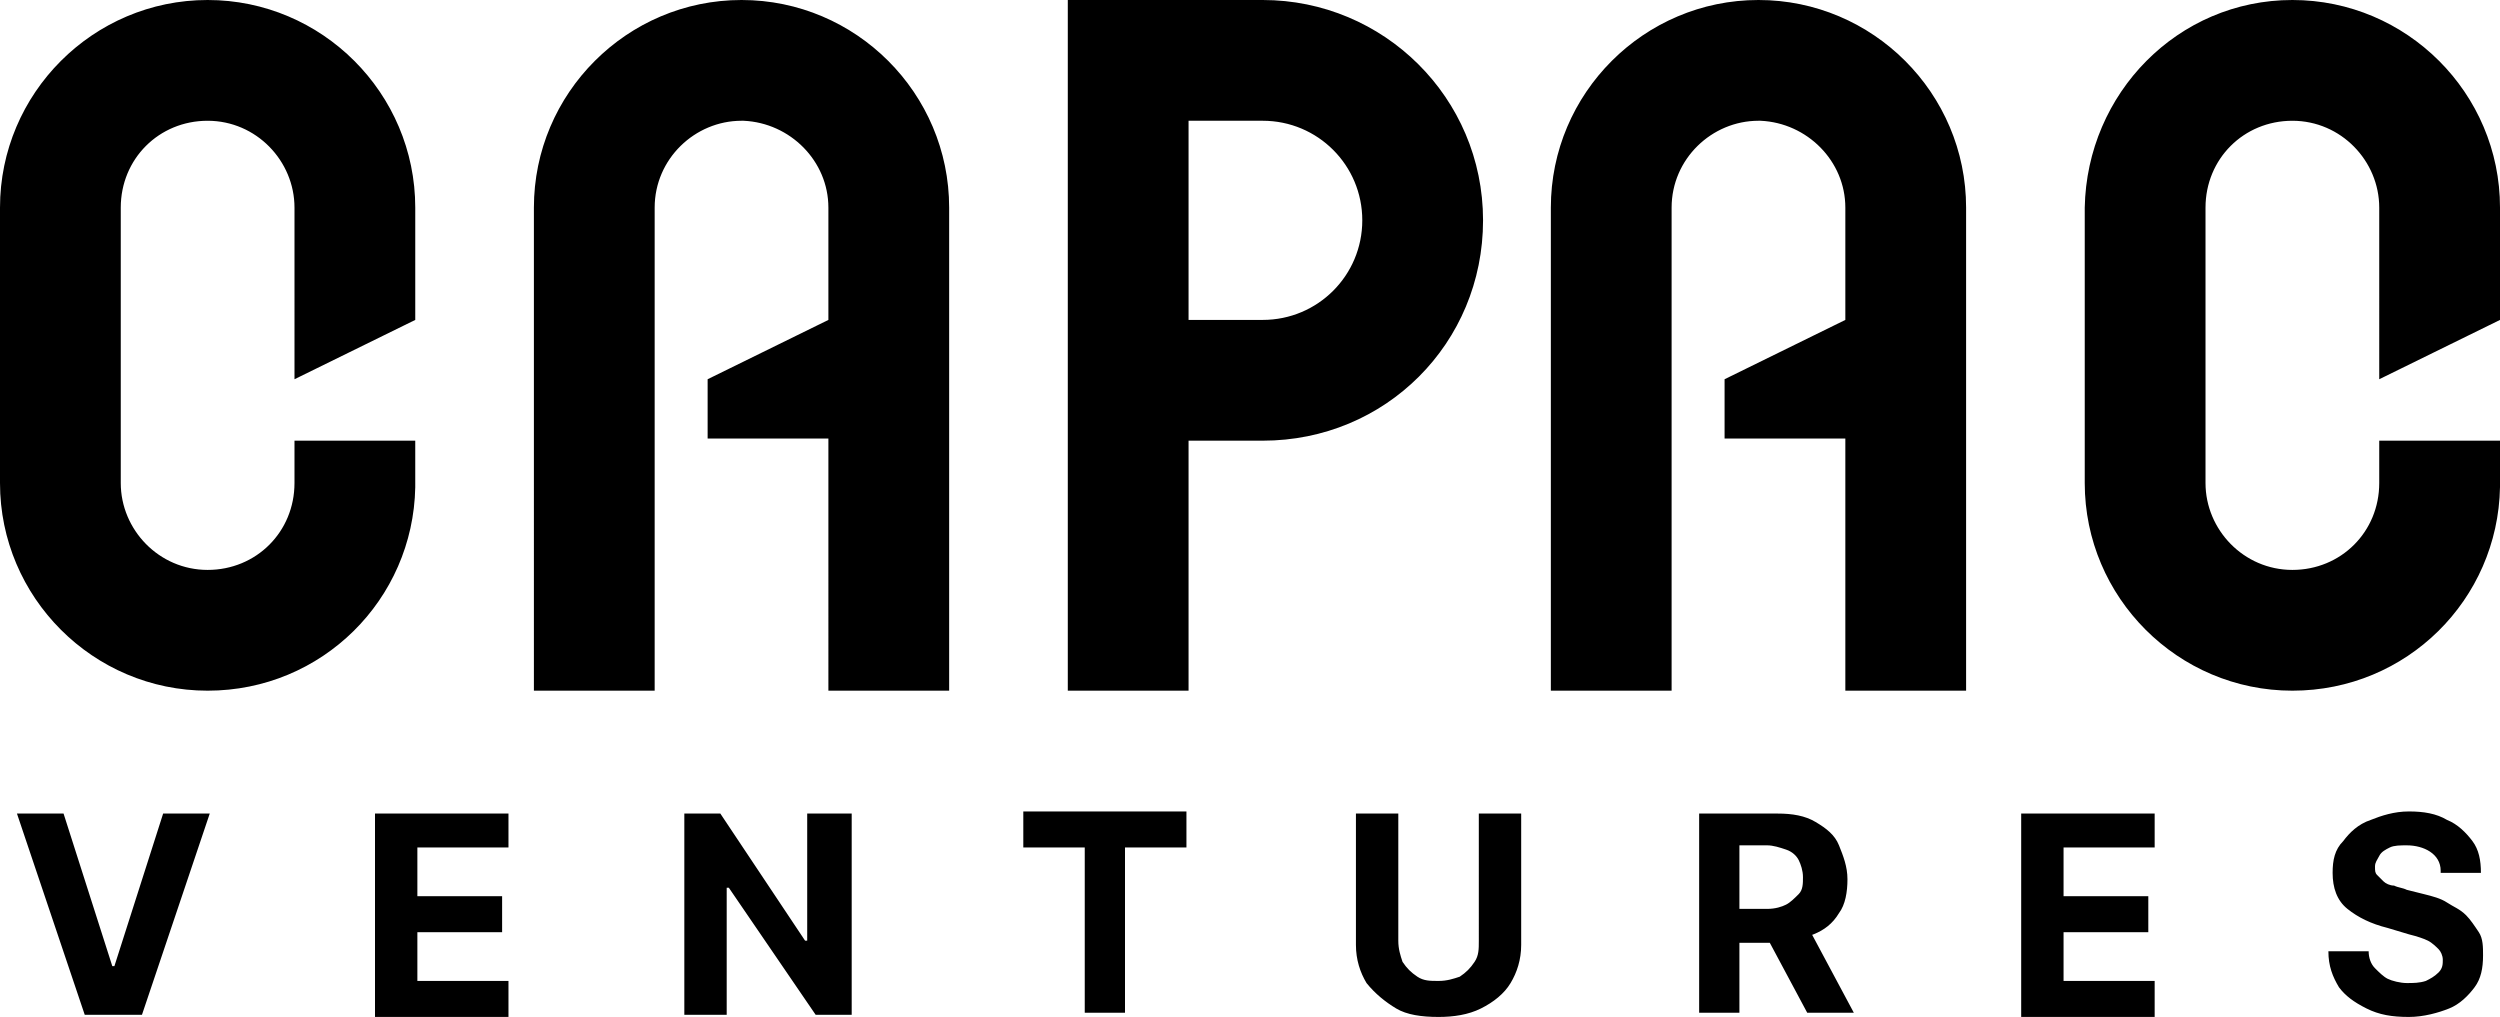 <svg height="48" width="118" xmlns="http://www.w3.org/2000/svg"><path d="M9.8 0c5.4 0 9.8 4.4 9.8 9.8v5.3l-5.7 2.8V9.8c0-2.2-1.8-4.1-4.1-4.1S5.7 7.5 5.7 9.8v13c0 2.2 1.8 4.1 4.1 4.1s4.1-1.8 4.1-4.1v-2h5.7V23c-.1 5.3-4.4 9.6-9.8 9.6S0 28.2 0 22.8v-13C0 4.4 4.4 0 9.8 0zm98.4 0c5.4 0 9.8 4.4 9.8 9.8v5.3l-5.7 2.8V9.8c0-2.2-1.8-4.1-4.1-4.1s-4.1 1.8-4.1 4.1v13c0 2.2 1.8 4.1 4.1 4.1s4.1-1.8 4.1-4.1v-2h5.7V23c-.1 5.3-4.4 9.6-9.8 9.6s-9.8-4.4-9.8-9.8v-13c.1-5.4 4.4-9.8 9.8-9.8zM35 0c5.4 0 9.8 4.4 9.8 9.8v22.8h-5.7V20.7h-5.7v-2.8l5.7-2.8V9.8c0-2.2-1.8-4-4-4.1H35c-2.2 0-4.1 1.8-4.1 4.1v22.8h-5.7V9.8C25.2 4.4 29.6 0 35 0zm24.6 0C65.3 0 70 4.6 70 10.4s-4.6 10.4-10.4 10.4h-3.5v11.8h-5.7V0zM83 0c5.4 0 9.8 4.4 9.8 9.8v22.8h-5.7V20.7h-5.7v-2.8l5.7-2.8V9.8c0-2.2-1.8-4-4-4.1H83c-2.2 0-4.1 1.8-4.1 4.1v22.8h-5.7V9.8C73.2 4.4 77.6 0 83 0zM59.6 5.7h-3.5v9.4h3.5c2.6 0 4.7-2.1 4.7-4.7s-2.1-4.7-4.7-4.7zM3 38.4l2.3 7.2h.1l2.3-7.2h2.2l-3.2 9.5H4L.8 38.4zm14.7 9.5v-9.5H24V40h-4.3v2.3h4V44h-4v2.3H24V48h-6.3zm22.5-9.5v9.5h-1.7l-4.1-6h-.1v6h-2v-9.5H34l4 6h.1v-6zm8.1 1.6v-1.7H56V40h-2.9v7.8h-1.9V40zm21.5-1.6h2v6.2c0 .7-.2 1.3-.5 1.8s-.8.9-1.4 1.2-1.3.4-2 .4c-.8 0-1.5-.1-2-.4s-1-.7-1.4-1.2c-.3-.5-.5-1.1-.5-1.8v-6.2h2v6c0 .4.1.7.2 1 .2.3.4.5.7.7s.6.2 1 .2.7-.1 1-.2c.3-.2.5-.4.7-.7s.2-.6.2-1zm10.4 9.5v-9.5h3.7c.7 0 1.3.1 1.8.4s.9.6 1.1 1.1.4 1 .4 1.6-.1 1.2-.4 1.6c-.3.5-.7.8-1.2 1s-1.1.4-1.8.4h-2.5v-1.6h2.1c.4 0 .7-.1.9-.2s.4-.3.6-.5.2-.5.2-.8-.1-.6-.2-.8-.3-.4-.6-.5-.6-.2-.9-.2h-1.3v7.9h-1.9zm5-4.4 2.3 4.3h-2.2L83 43.5zm10.2 4.4v-9.5h6.3V40h-4.3v2.3h4V44h-4v2.3h4.3V48h-6.3zm19.8-6.8c0-.4-.2-.7-.5-.9s-.7-.3-1.1-.3c-.3 0-.6 0-.8.1s-.4.2-.5.4-.2.3-.2.5 0 .3.1.4l.3.3c.1.1.3.2.5.2.2.1.4.1.6.2l.8.2c.4.1.8.2 1.1.4s.6.3.9.6c.2.2.4.5.6.8s.2.7.2 1.1c0 .6-.1 1.1-.4 1.5s-.7.8-1.2 1-1.2.4-1.9.4c-.8 0-1.4-.1-2-.4s-1-.6-1.3-1c-.3-.5-.5-1-.5-1.7h1.9c0 .3.1.6.3.8s.4.4.6.5.6.2.9.2.6 0 .9-.1c.2-.1.4-.2.6-.4s.2-.4.2-.6-.1-.4-.2-.5-.3-.3-.5-.4-.5-.2-.9-.3l-1-.3c-.8-.2-1.4-.5-1.9-.9s-.7-1-.7-1.7c0-.6.1-1.1.5-1.5.3-.4.7-.8 1.3-1 .5-.2 1.1-.4 1.8-.4s1.3.1 1.8.4c.5.2.9.6 1.2 1s.4.9.4 1.5h-1.9z"/></svg>